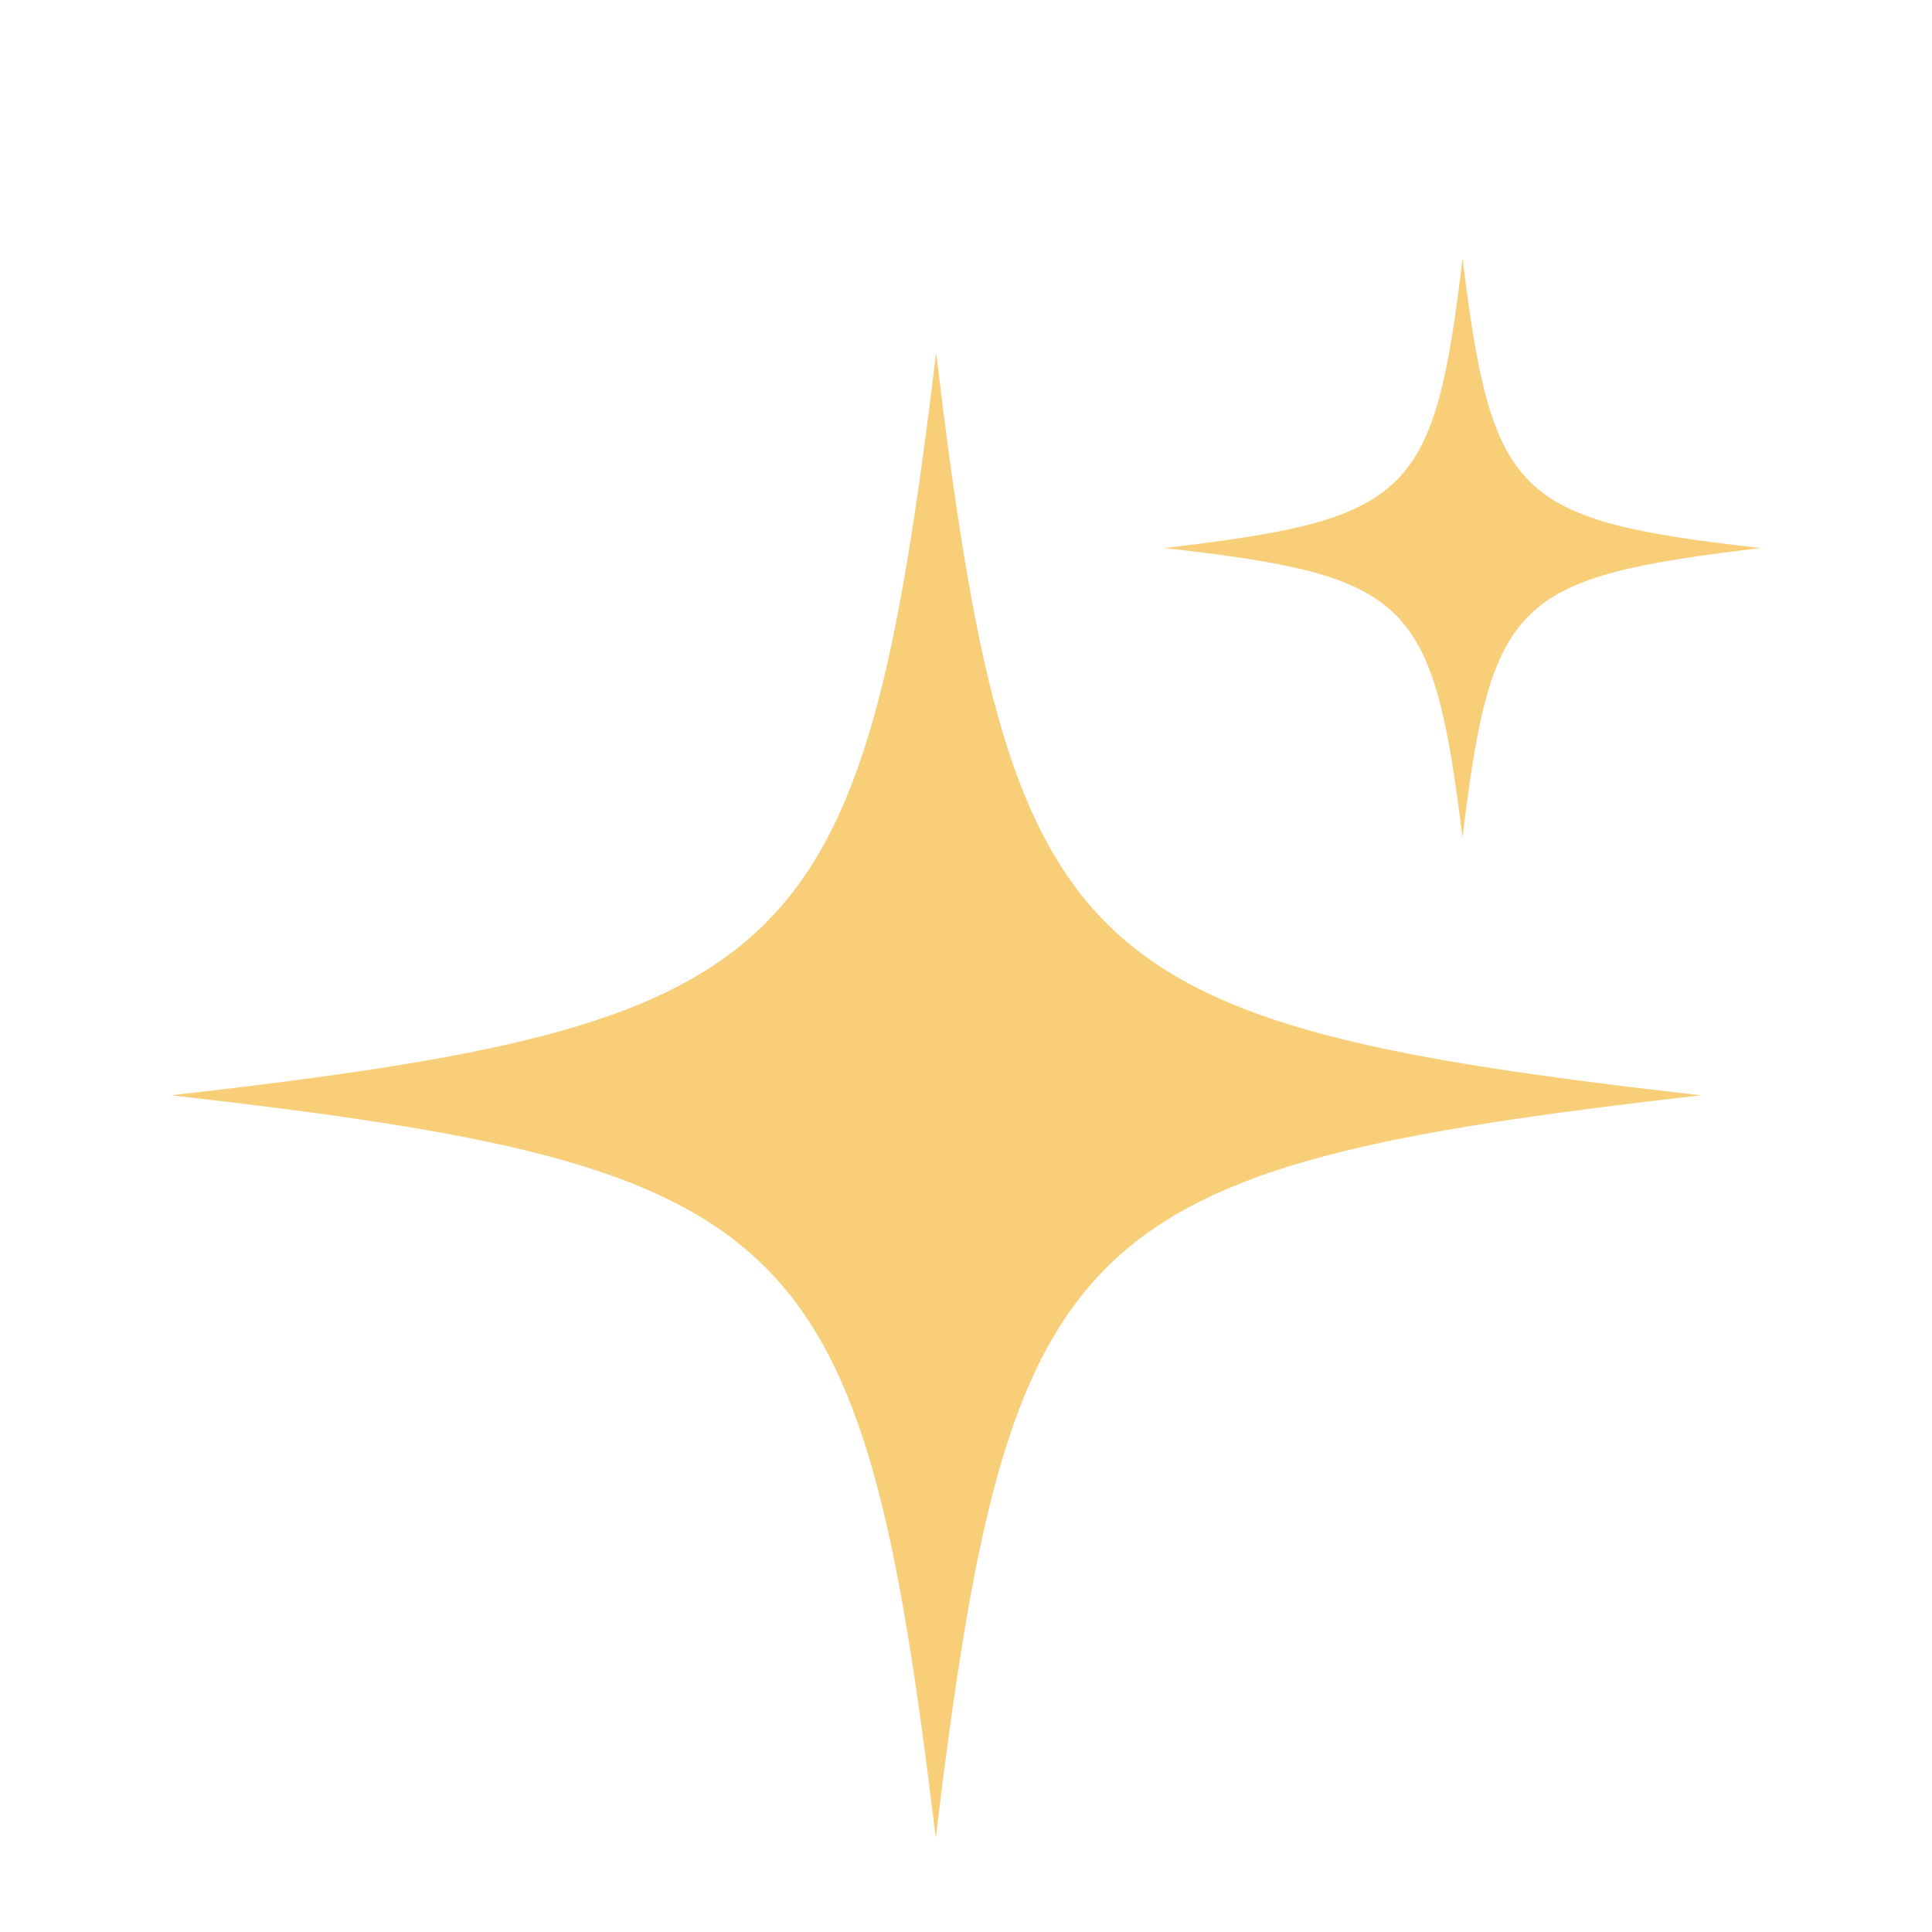 <?xml version="1.0" encoding="UTF-8"?>
<svg data-bbox="4.27 6.45 39.65 39.39" viewBox="0 0 48.19 48.19" xmlns="http://www.w3.org/2000/svg" data-type="color">
    <g>
        <path d="M42.42 27.32C26.71 25.53 25.19 24.06 23.35 8.8 21.5 24.06 19.98 25.53 4.27 27.32c15.71 1.79 17.23 3.26 19.07 18.52 1.85-15.25 3.37-16.72 19.08-18.52z" fill="#f9ce78" data-color="1"/>
        <path d="M43.92 13.67c-6.13-.69-6.7-1.27-7.44-7.22-.71 5.95-1.31 6.5-7.44 7.22 6.13.69 6.7 1.27 7.44 7.22.72-5.95 1.31-6.49 7.44-7.22z" fill="#f9ce78" data-color="1"/>
    </g>
</svg>
